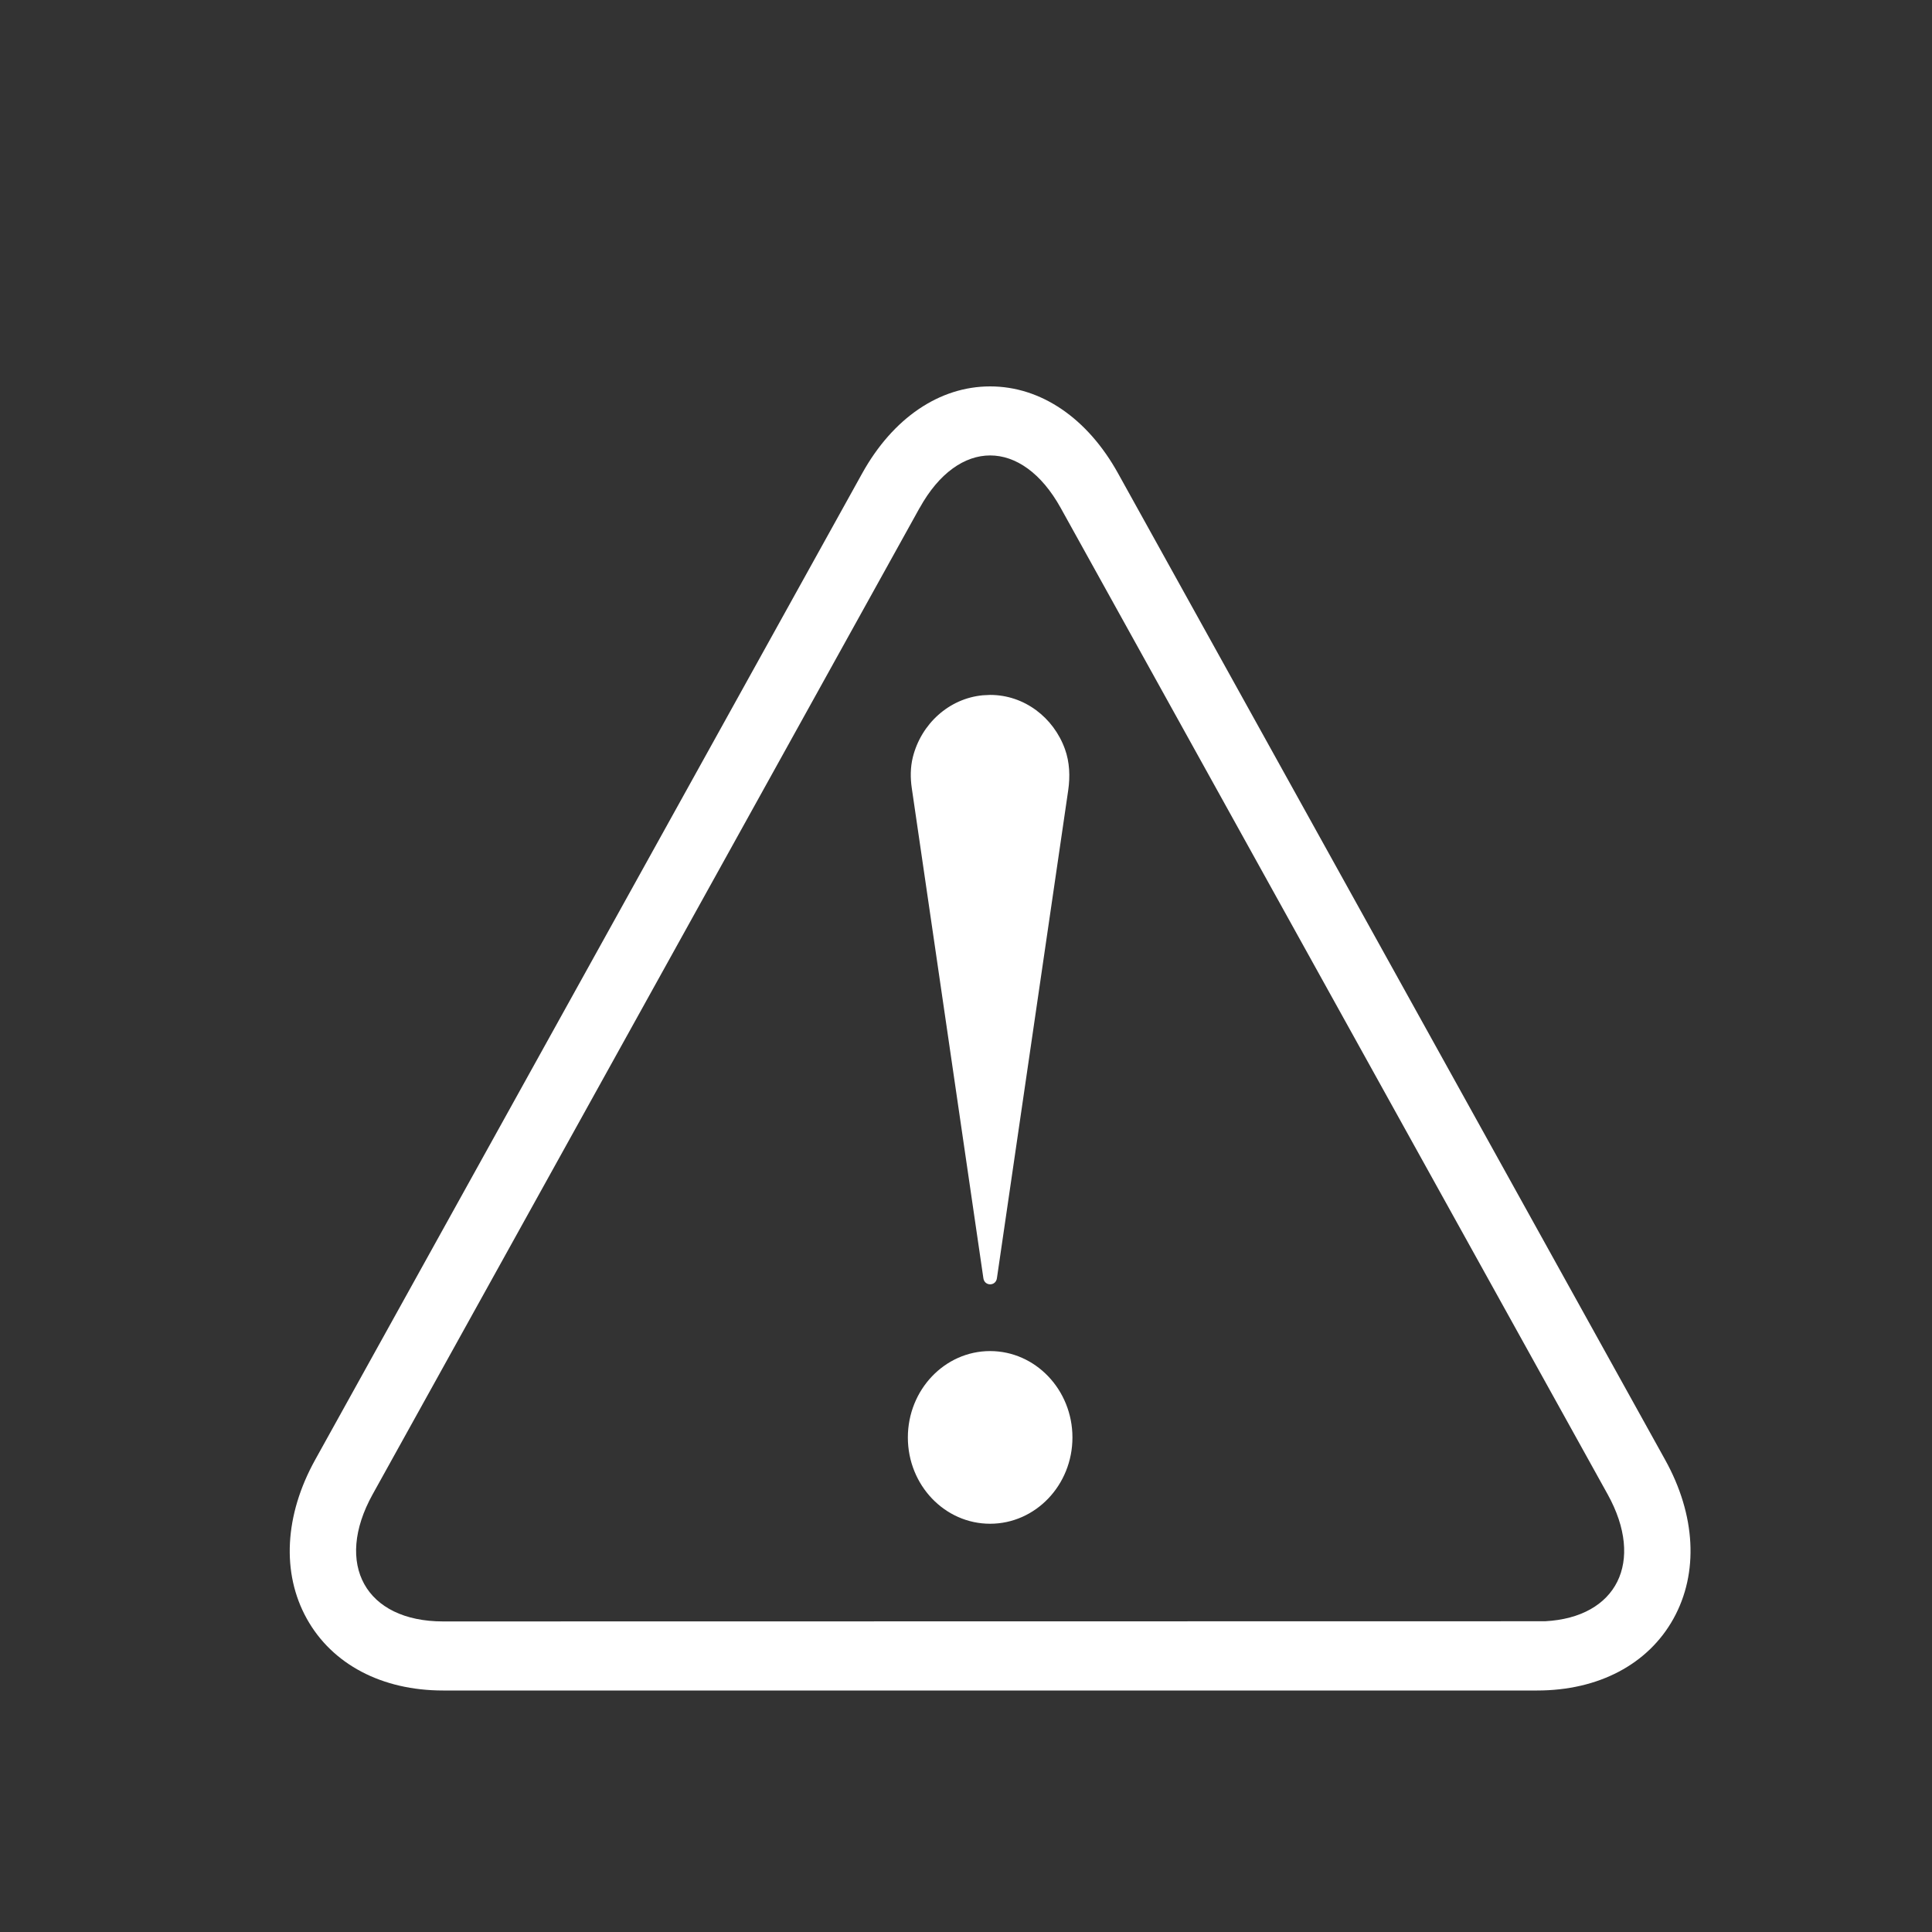 <!-- Generated by IcoMoon.io -->
<svg version="1.1" xmlns="http://www.w3.org/2000/svg" fill="#fff" width="32" height="32" viewBox="0 0 32 32">
<rect x="0" y="0" width="32" height="32" fill="#333333" stroke="none"/>
<title>008</title>
<path d="M16.4 6.4c0.84 0 1.612 0.525 2.119 1.441l9.061 16.338c0.508 0.915 0.558 1.874 0.138 2.631s-1.243 1.19-2.258 1.19h-18.121c-1.015 0-1.838-0.434-2.258-1.19s-0.369-1.715 0.139-2.631l9.060-16.338c0.508-0.916 1.28-1.441 2.119-1.441zM15.232 8.412l-3.362 6.064c-0.642 1.158-1.693 3.052-2.335 4.211l-3.363 6.064c-0.642 1.157-0.117 2.105 1.167 2.105l18.251-0.003c1.189-0.062 1.657-0.984 1.038-2.102l-3.363-6.064c-0.642-1.158-1.693-3.053-2.335-4.211l-3.362-6.064c-0.643-1.158-1.693-1.158-2.335 0zM16.399 22.378c0.752 0 1.364 0.642 1.364 1.431s-0.612 1.429-1.364 1.429-1.362-0.64-1.362-1.429c0-0.789 0.61-1.431 1.362-1.431zM16.4 11.51c0.566 0 1.051 0.375 1.239 0.898 0.078 0.216 0.087 0.453 0.054 0.681l-1.181 8.083c-0.019 0.134-0.205 0.134-0.224 0l-1.186-8.118c-0.025-0.17-0.024-0.345 0.017-0.511 0.138-0.553 0.599-0.974 1.159-1.027l0.121-0.006z"></path>
</svg>
